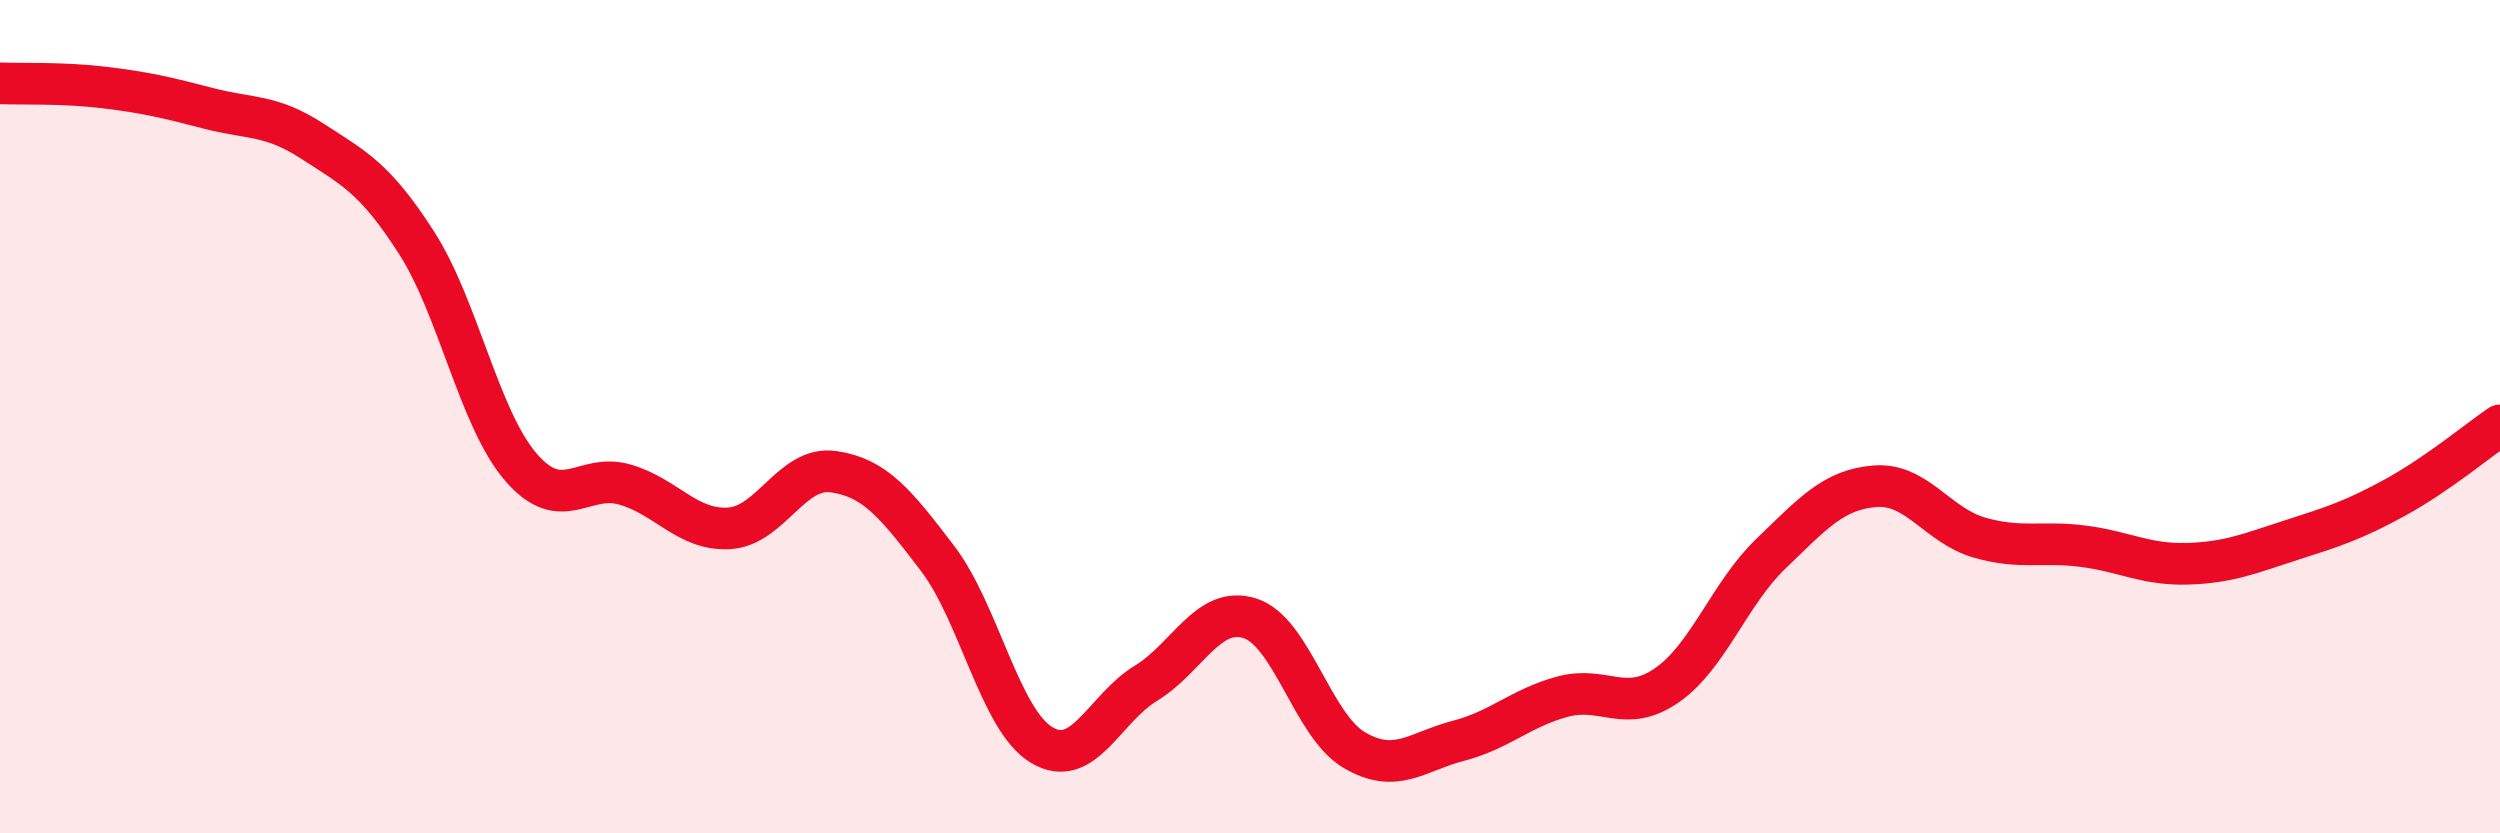 
    <svg width="60" height="20" viewBox="0 0 60 20" xmlns="http://www.w3.org/2000/svg">
      <path
        d="M 0,2 C 0.5,2.02 1.5,1.98 2.5,2.1 C 3.5,2.22 4,2.34 5,2.6 C 6,2.86 6.5,2.74 7.5,3.39 C 8.5,4.04 9,4.27 10,5.83 C 11,7.39 11.5,10.05 12.5,11.21 C 13.5,12.37 14,11.34 15,11.63 C 16,11.92 16.5,12.74 17.5,12.68 C 18.5,12.62 19,11.18 20,11.32 C 21,11.46 21.5,12.09 22.5,13.4 C 23.5,14.71 24,17.28 25,17.88 C 26,18.48 26.5,17.01 27.5,16.4 C 28.5,15.79 29,14.52 30,14.84 C 31,15.16 31.5,17.41 32.5,18 C 33.5,18.59 34,18.04 35,17.78 C 36,17.52 36.5,16.99 37.5,16.72 C 38.5,16.45 39,17.14 40,16.45 C 41,15.76 41.5,14.25 42.5,13.29 C 43.5,12.33 44,11.75 45,11.67 C 46,11.59 46.5,12.61 47.5,12.9 C 48.5,13.19 49,12.98 50,13.11 C 51,13.24 51.5,13.56 52.5,13.53 C 53.5,13.5 54,13.28 55,12.96 C 56,12.64 56.5,12.48 57.5,11.93 C 58.5,11.38 59.5,10.55 60,10.21L60 20L0 20Z"
        fill="#EB0A25"
        opacity="0.1"
        stroke-linecap="round"
        stroke-linejoin="round"
      />
      <path
        d="M 0,2 C 0.5,2.02 1.5,1.98 2.5,2.1 C 3.5,2.22 4,2.34 5,2.6 C 6,2.86 6.5,2.74 7.5,3.39 C 8.5,4.04 9,4.27 10,5.83 C 11,7.39 11.5,10.05 12.5,11.21 C 13.5,12.37 14,11.34 15,11.63 C 16,11.92 16.5,12.74 17.5,12.68 C 18.5,12.62 19,11.18 20,11.32 C 21,11.46 21.5,12.09 22.5,13.4 C 23.5,14.71 24,17.28 25,17.88 C 26,18.48 26.5,17.01 27.5,16.4 C 28.5,15.79 29,14.52 30,14.84 C 31,15.16 31.5,17.41 32.5,18 C 33.5,18.59 34,18.04 35,17.78 C 36,17.52 36.5,16.99 37.5,16.72 C 38.5,16.45 39,17.14 40,16.45 C 41,15.76 41.5,14.25 42.5,13.29 C 43.5,12.33 44,11.75 45,11.67 C 46,11.59 46.5,12.61 47.5,12.9 C 48.5,13.19 49,12.98 50,13.11 C 51,13.24 51.5,13.56 52.5,13.53 C 53.5,13.5 54,13.28 55,12.96 C 56,12.64 56.5,12.48 57.5,11.93 C 58.5,11.38 59.5,10.55 60,10.21"
        stroke="#EB0A25"
        stroke-width="1"
        fill="none"
        stroke-linecap="round"
        stroke-linejoin="round"
      />
    </svg>
  